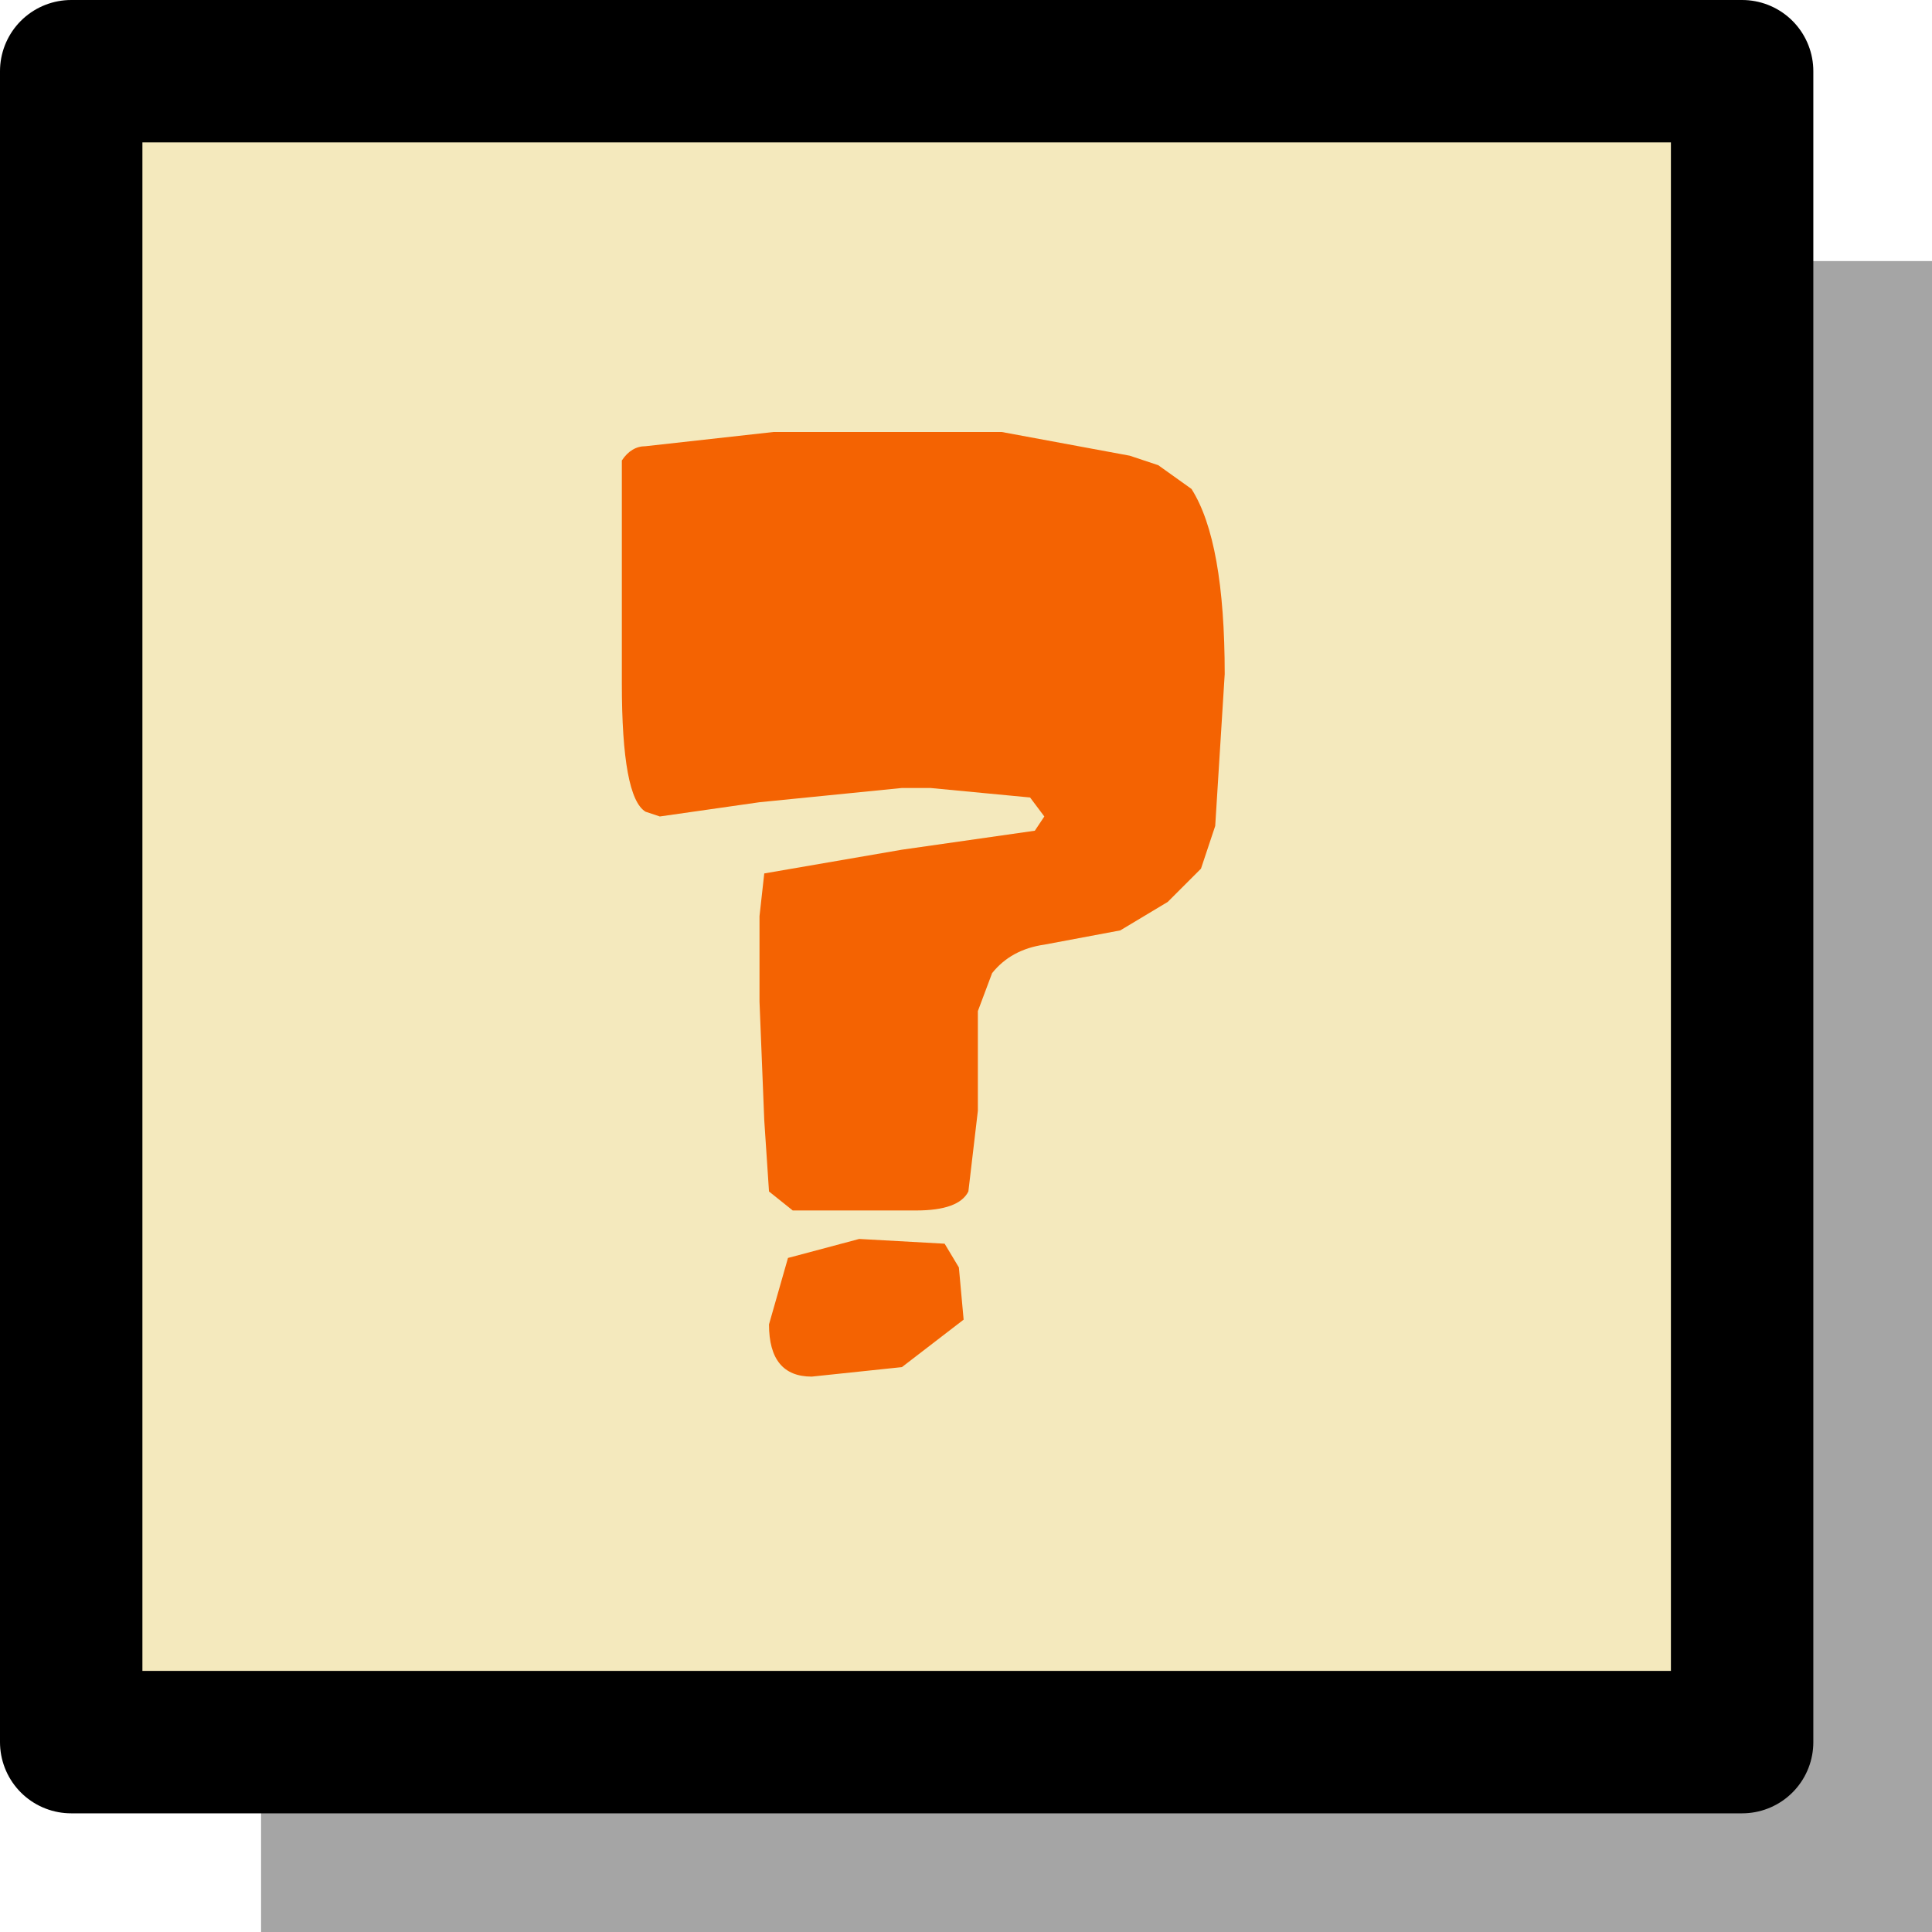 <?xml version="1.0" encoding="UTF-8" standalone="no"?>
<svg xmlns:xlink="http://www.w3.org/1999/xlink" height="20.35px" width="20.35px" xmlns="http://www.w3.org/2000/svg">
  <g transform="matrix(1.0, 0.0, 0.0, 1.0, -1.7, -1.7)">
    <path d="M22.05 22.05 L4.45 22.05 4.45 4.45 22.05 4.45 22.05 22.05" fill="#000000" fill-opacity="0.353" fill-rule="evenodd" stroke="none"/>
    <path d="M20.05 2.45 L20.05 20.05 2.45 20.05 2.45 2.45 20.05 2.45" fill="#f4e9bd" fill-rule="evenodd" stroke="none"/>
    <path d="M20.05 2.45 L20.05 20.05 2.45 20.05 2.45 2.45 20.05 2.45 Z" fill="none" stroke="#000000" stroke-linecap="round" stroke-linejoin="round" stroke-width="1.5"/>
    <path d="M13.9 6.6 L14.25 6.85 Q14.6 7.4 14.6 8.8 L14.5 10.4 14.35 10.85 14.0 11.2 13.5 11.5 12.7 11.65 Q12.35 11.7 12.15 11.95 L12.0 12.35 12.0 13.4 11.9 14.25 Q11.8 14.45 11.35 14.45 L10.05 14.45 9.8 14.25 9.75 13.5 9.7 12.25 9.7 11.35 9.75 10.9 11.2 10.65 12.6 10.45 12.7 10.3 12.55 10.1 11.5 10.0 11.2 10.0 9.7 10.15 8.65 10.3 8.5 10.25 Q8.25 10.1 8.25 8.9 L8.25 6.55 Q8.35 6.4 8.5 6.4 L9.85 6.25 12.25 6.25 13.6 6.5 13.9 6.6 M10.0 14.95 L10.75 14.75 11.65 14.8 11.8 15.05 11.85 15.6 11.2 16.1 10.25 16.2 Q9.8 16.2 9.8 15.65 L10.0 14.95" fill="#f46302" fill-rule="evenodd" stroke="none"/>
  </g>
</svg>
